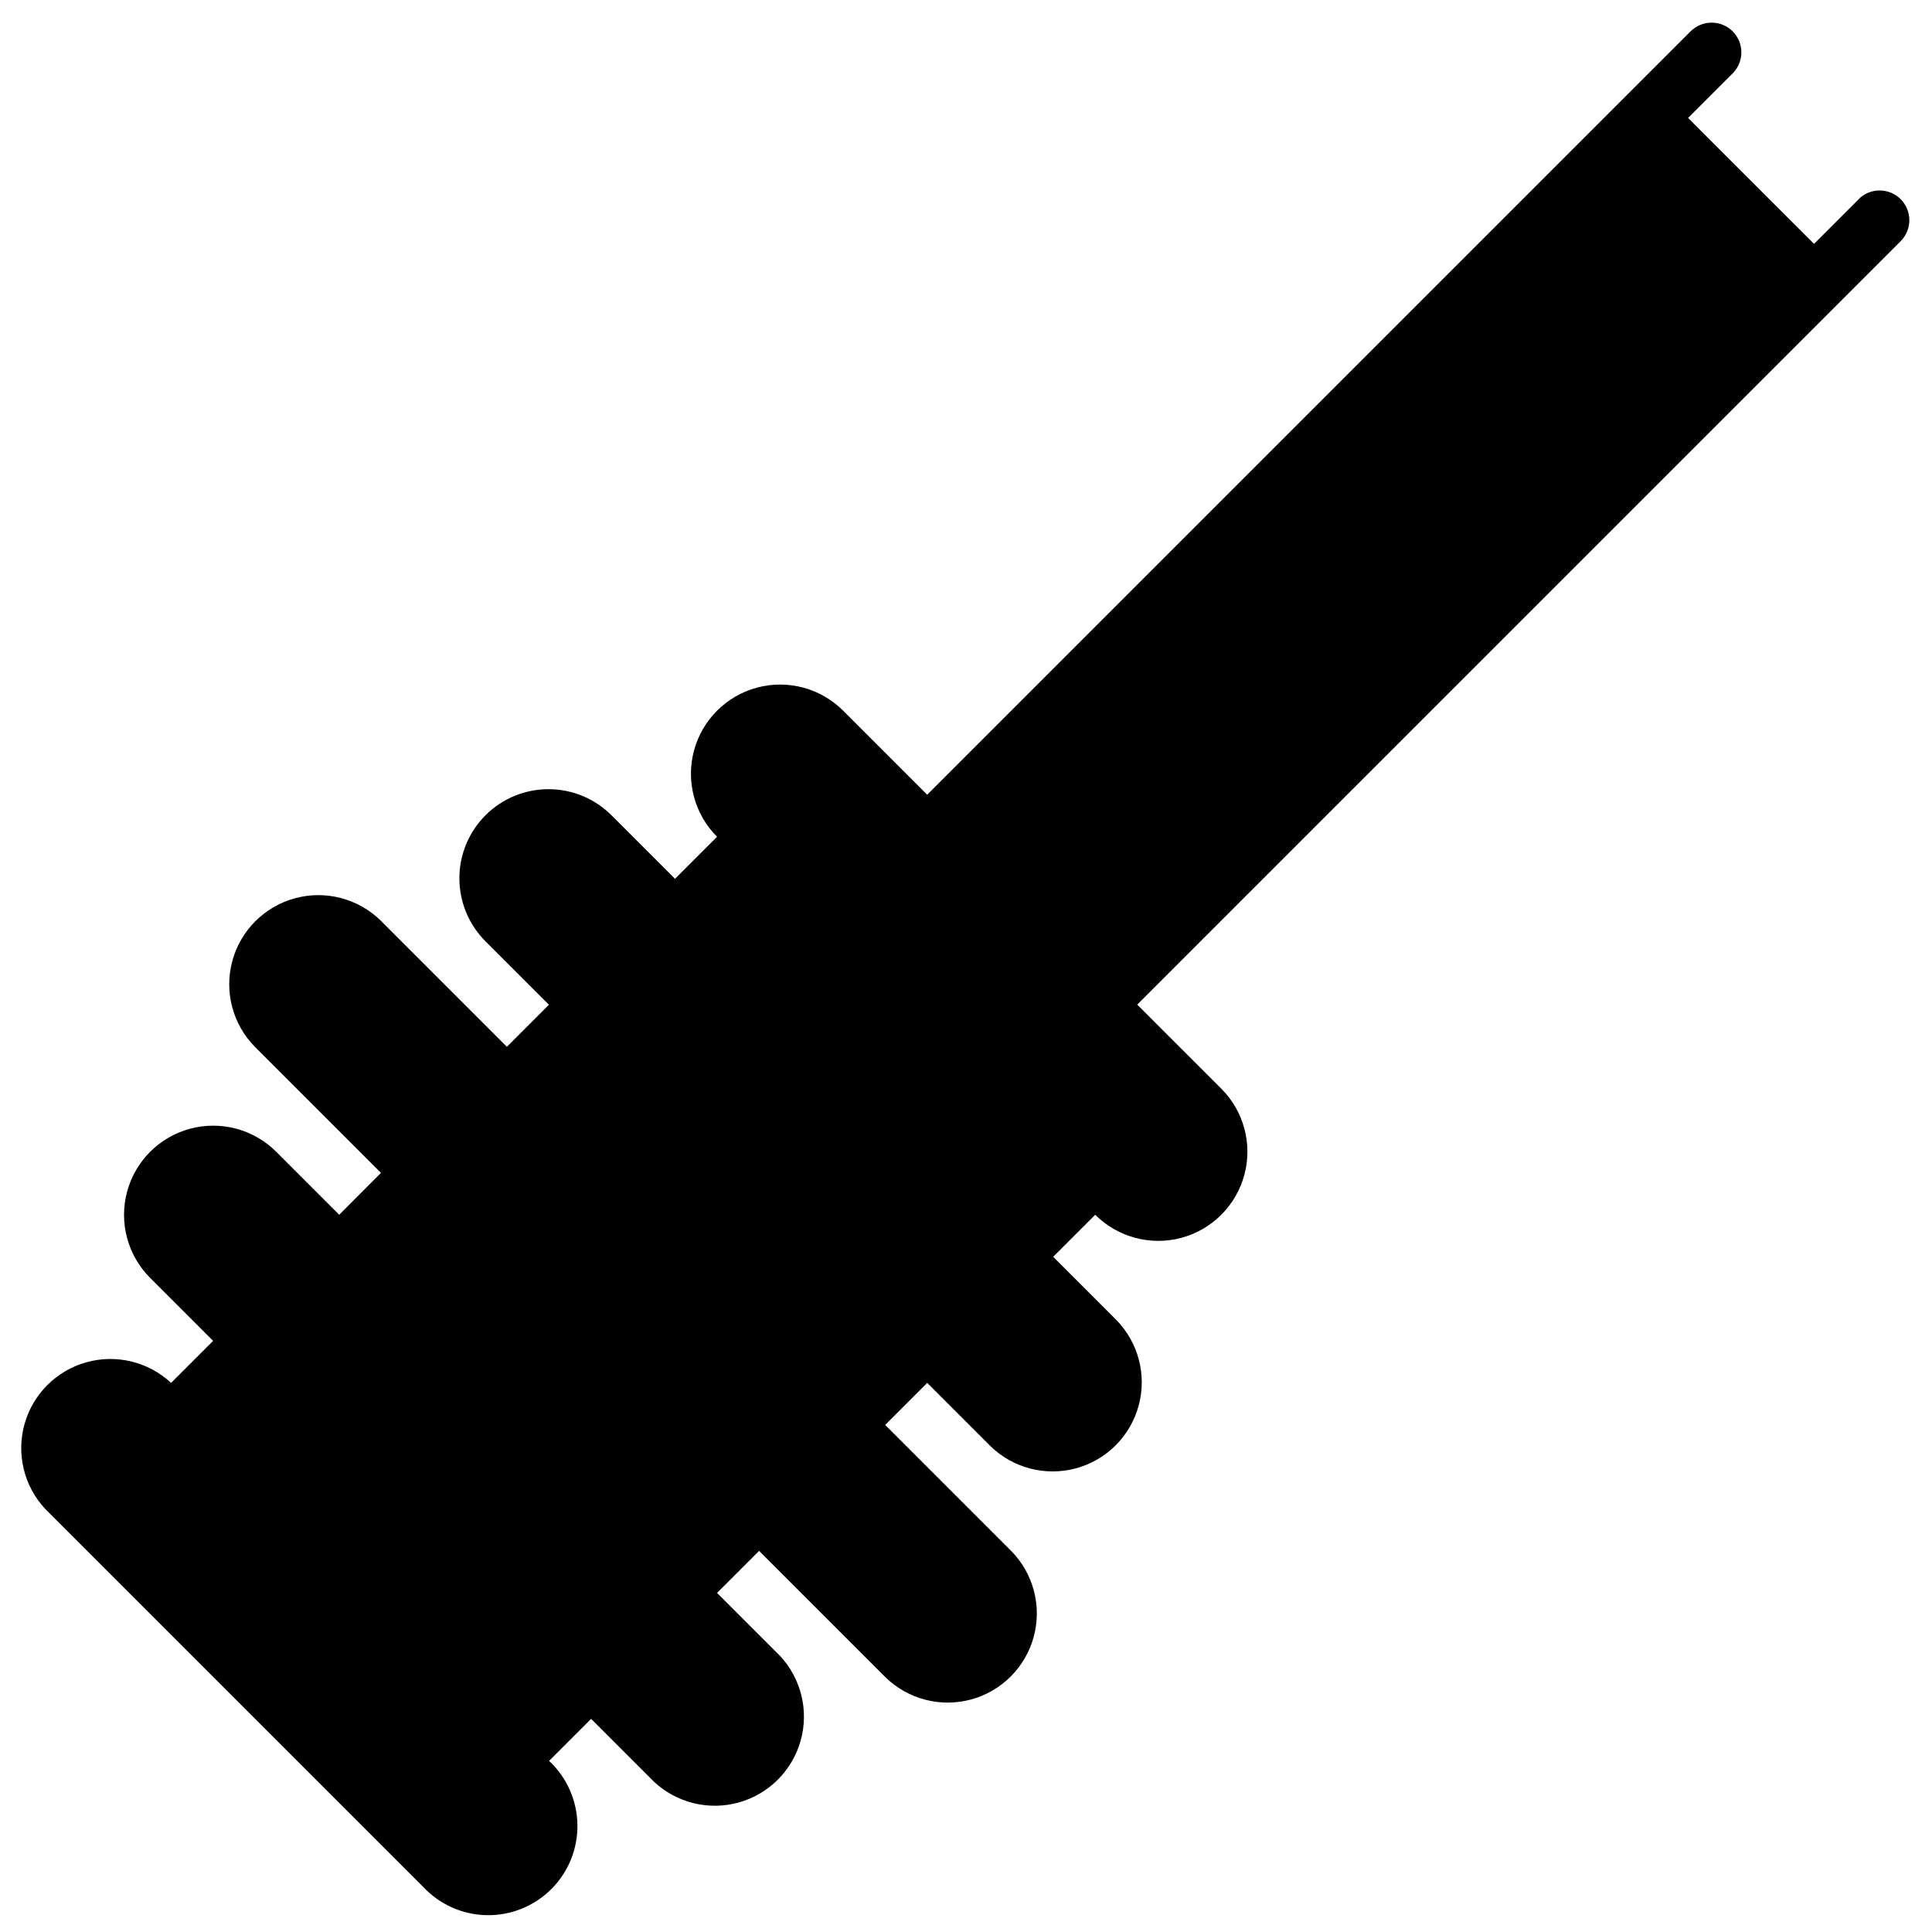 <?xml version="1.0" encoding="UTF-8"?>
<!-- Uploaded to: SVG Repo, www.svgrepo.com, Generator: SVG Repo Mixer Tools -->
<svg width="800px" height="800px" version="1.1" viewBox="144 144 512 512" xmlns="http://www.w3.org/2000/svg">
 <defs>
  <clipPath id="a">
   <path d="m149 150h501v501.9h-501z"/>
  </clipPath>
 </defs>
 <g clip-path="url(#a)">
  <path d="m636.55 196.82-11.809 11.809-33.379-33.375 11.809-11.809c3.074-3.078 3.074-8.062 0-11.141-3.078-3.074-8.062-3.074-11.141 0l-202.31 202.31-22.277-22.277h0.004c-5.973-5.969-14.672-8.301-22.824-6.117-8.156 2.184-14.523 8.555-16.711 16.707-2.184 8.156 0.148 16.855 6.117 22.824l-11.141 11.141-16.688-16.688c-4.414-4.492-10.438-7.035-16.734-7.062-6.297-0.031-12.344 2.457-16.797 6.906-4.457 4.449-6.949 10.492-6.93 16.789 0.023 6.297 2.559 12.324 7.043 16.742l16.688 16.688-11.141 11.141-33.418-33.418h0.004c-5.984-5.879-14.641-8.145-22.738-5.945-8.098 2.199-14.422 8.527-16.613 16.629-2.188 8.102 0.086 16.758 5.977 22.734l33.418 33.418-11.062 11.098-16.688-16.688c-5.969-5.969-14.672-8.301-22.824-6.117-8.156 2.188-14.523 8.555-16.711 16.711-2.184 8.152 0.148 16.852 6.117 22.824l16.688 16.688-11.141 11.141 0.004-0.004c-6.027-5.613-14.547-7.684-22.48-5.457-7.934 2.227-14.133 8.426-16.359 16.355-2.223 7.934-0.156 16.453 5.461 22.48l100.17 100.17c4.367 4.688 10.453 7.398 16.863 7.512 6.406 0.113 12.582-2.383 17.113-6.914 4.531-4.527 7.027-10.707 6.914-17.113-0.113-6.406-2.824-12.492-7.512-16.863l11.141-11.141 16.688 16.691c6.027 5.617 14.547 7.688 22.477 5.461 7.934-2.227 14.133-8.426 16.359-16.359 2.227-7.93 0.156-16.449-5.461-22.477l-16.688-16.688 11.141-11.141 33.418 33.418-0.004-0.004c5.981 5.891 14.633 8.164 22.734 5.977 8.102-2.191 14.43-8.516 16.629-16.613s-0.062-16.754-5.945-22.738l-33.418-33.418 11.141-11.141 16.688 16.688v0.004c5.984 5.883 14.641 8.145 22.742 5.945 8.098-2.199 14.422-8.527 16.609-16.629 2.188-8.102-0.086-16.754-5.973-22.734l-16.688-16.688 11.141-11.141h-0.004c5.969 5.969 14.668 8.301 22.824 6.117 8.152-2.184 14.523-8.555 16.707-16.707 2.188-8.156-0.145-16.855-6.113-22.824l-22.277-22.277 202.31-202.31h-0.004c3.078-3.078 3.078-8.062 0-11.141-3.074-3.074-8.062-3.074-11.137 0z"/>
 </g>
</svg>